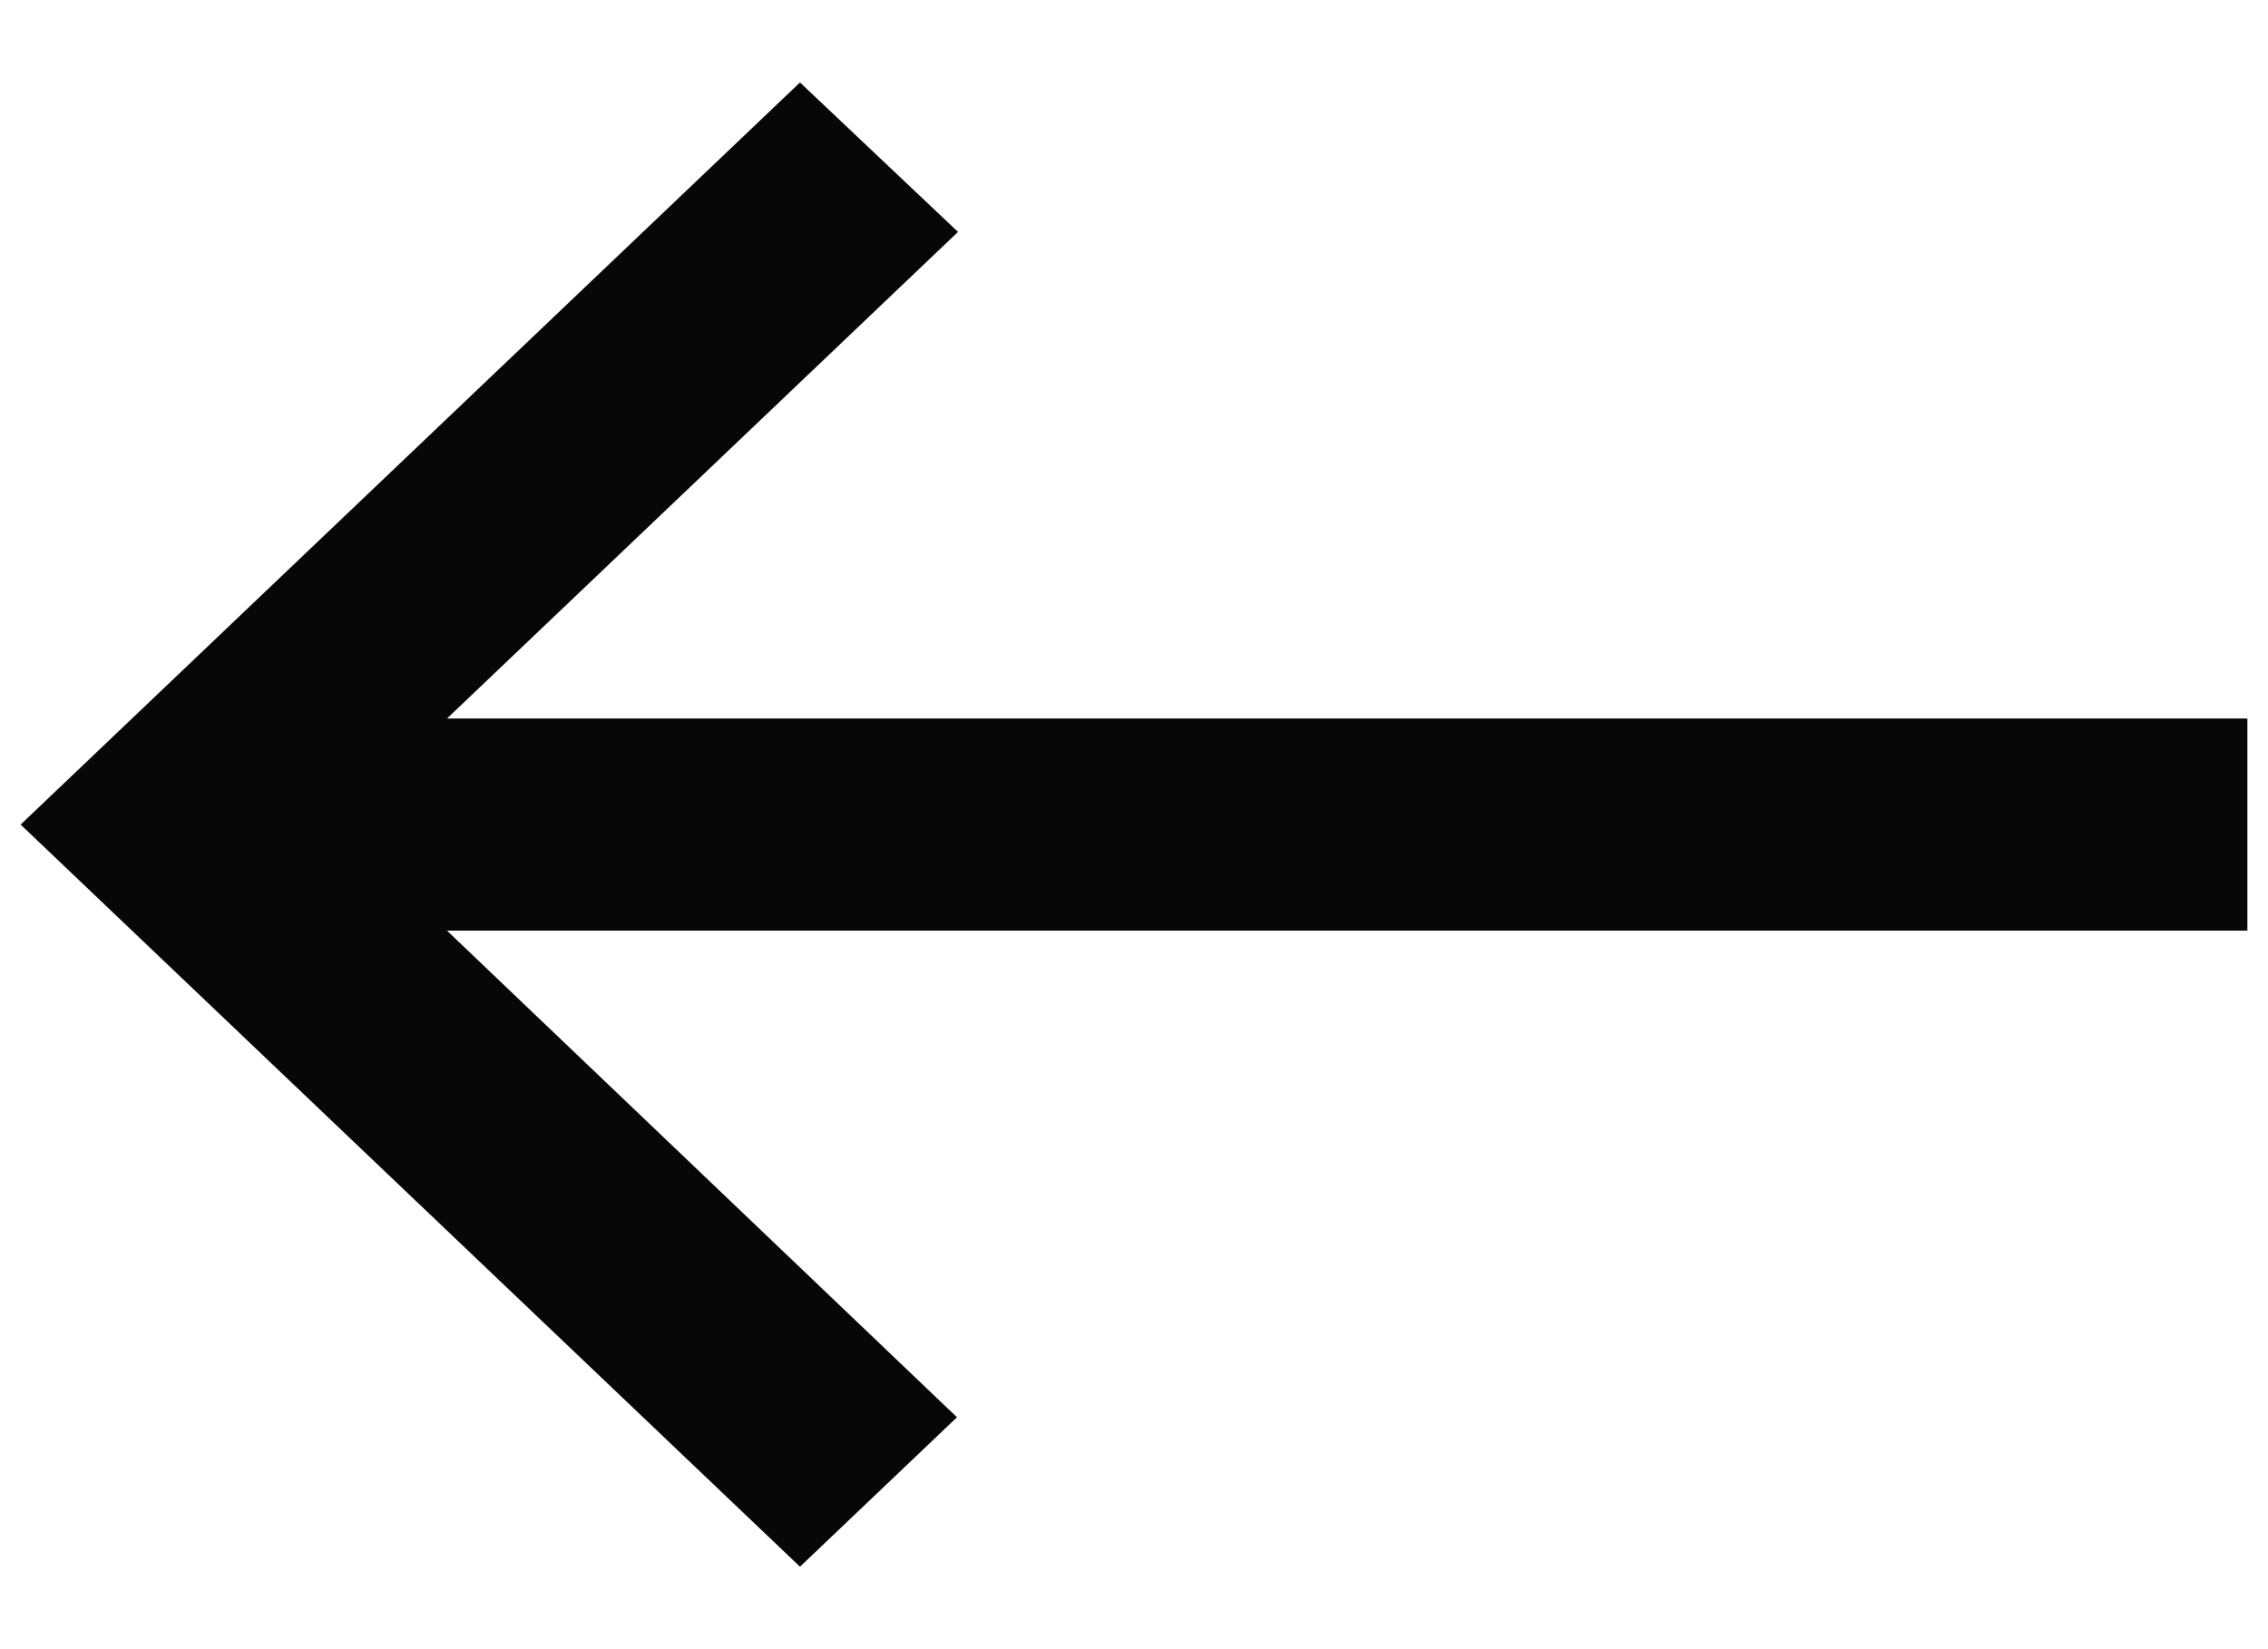 <svg width="22" height="16" viewBox="0 0 22 16" fill="none" xmlns="http://www.w3.org/2000/svg">
<path d="M7.76 15.2L9.283 13.75L4.336 9.029L21.8 9.029L21.8 6.971L4.336 6.971L9.293 2.25L7.76 0.8L0.2 8L7.76 15.2Z" fill="#080708"/>
</svg>
